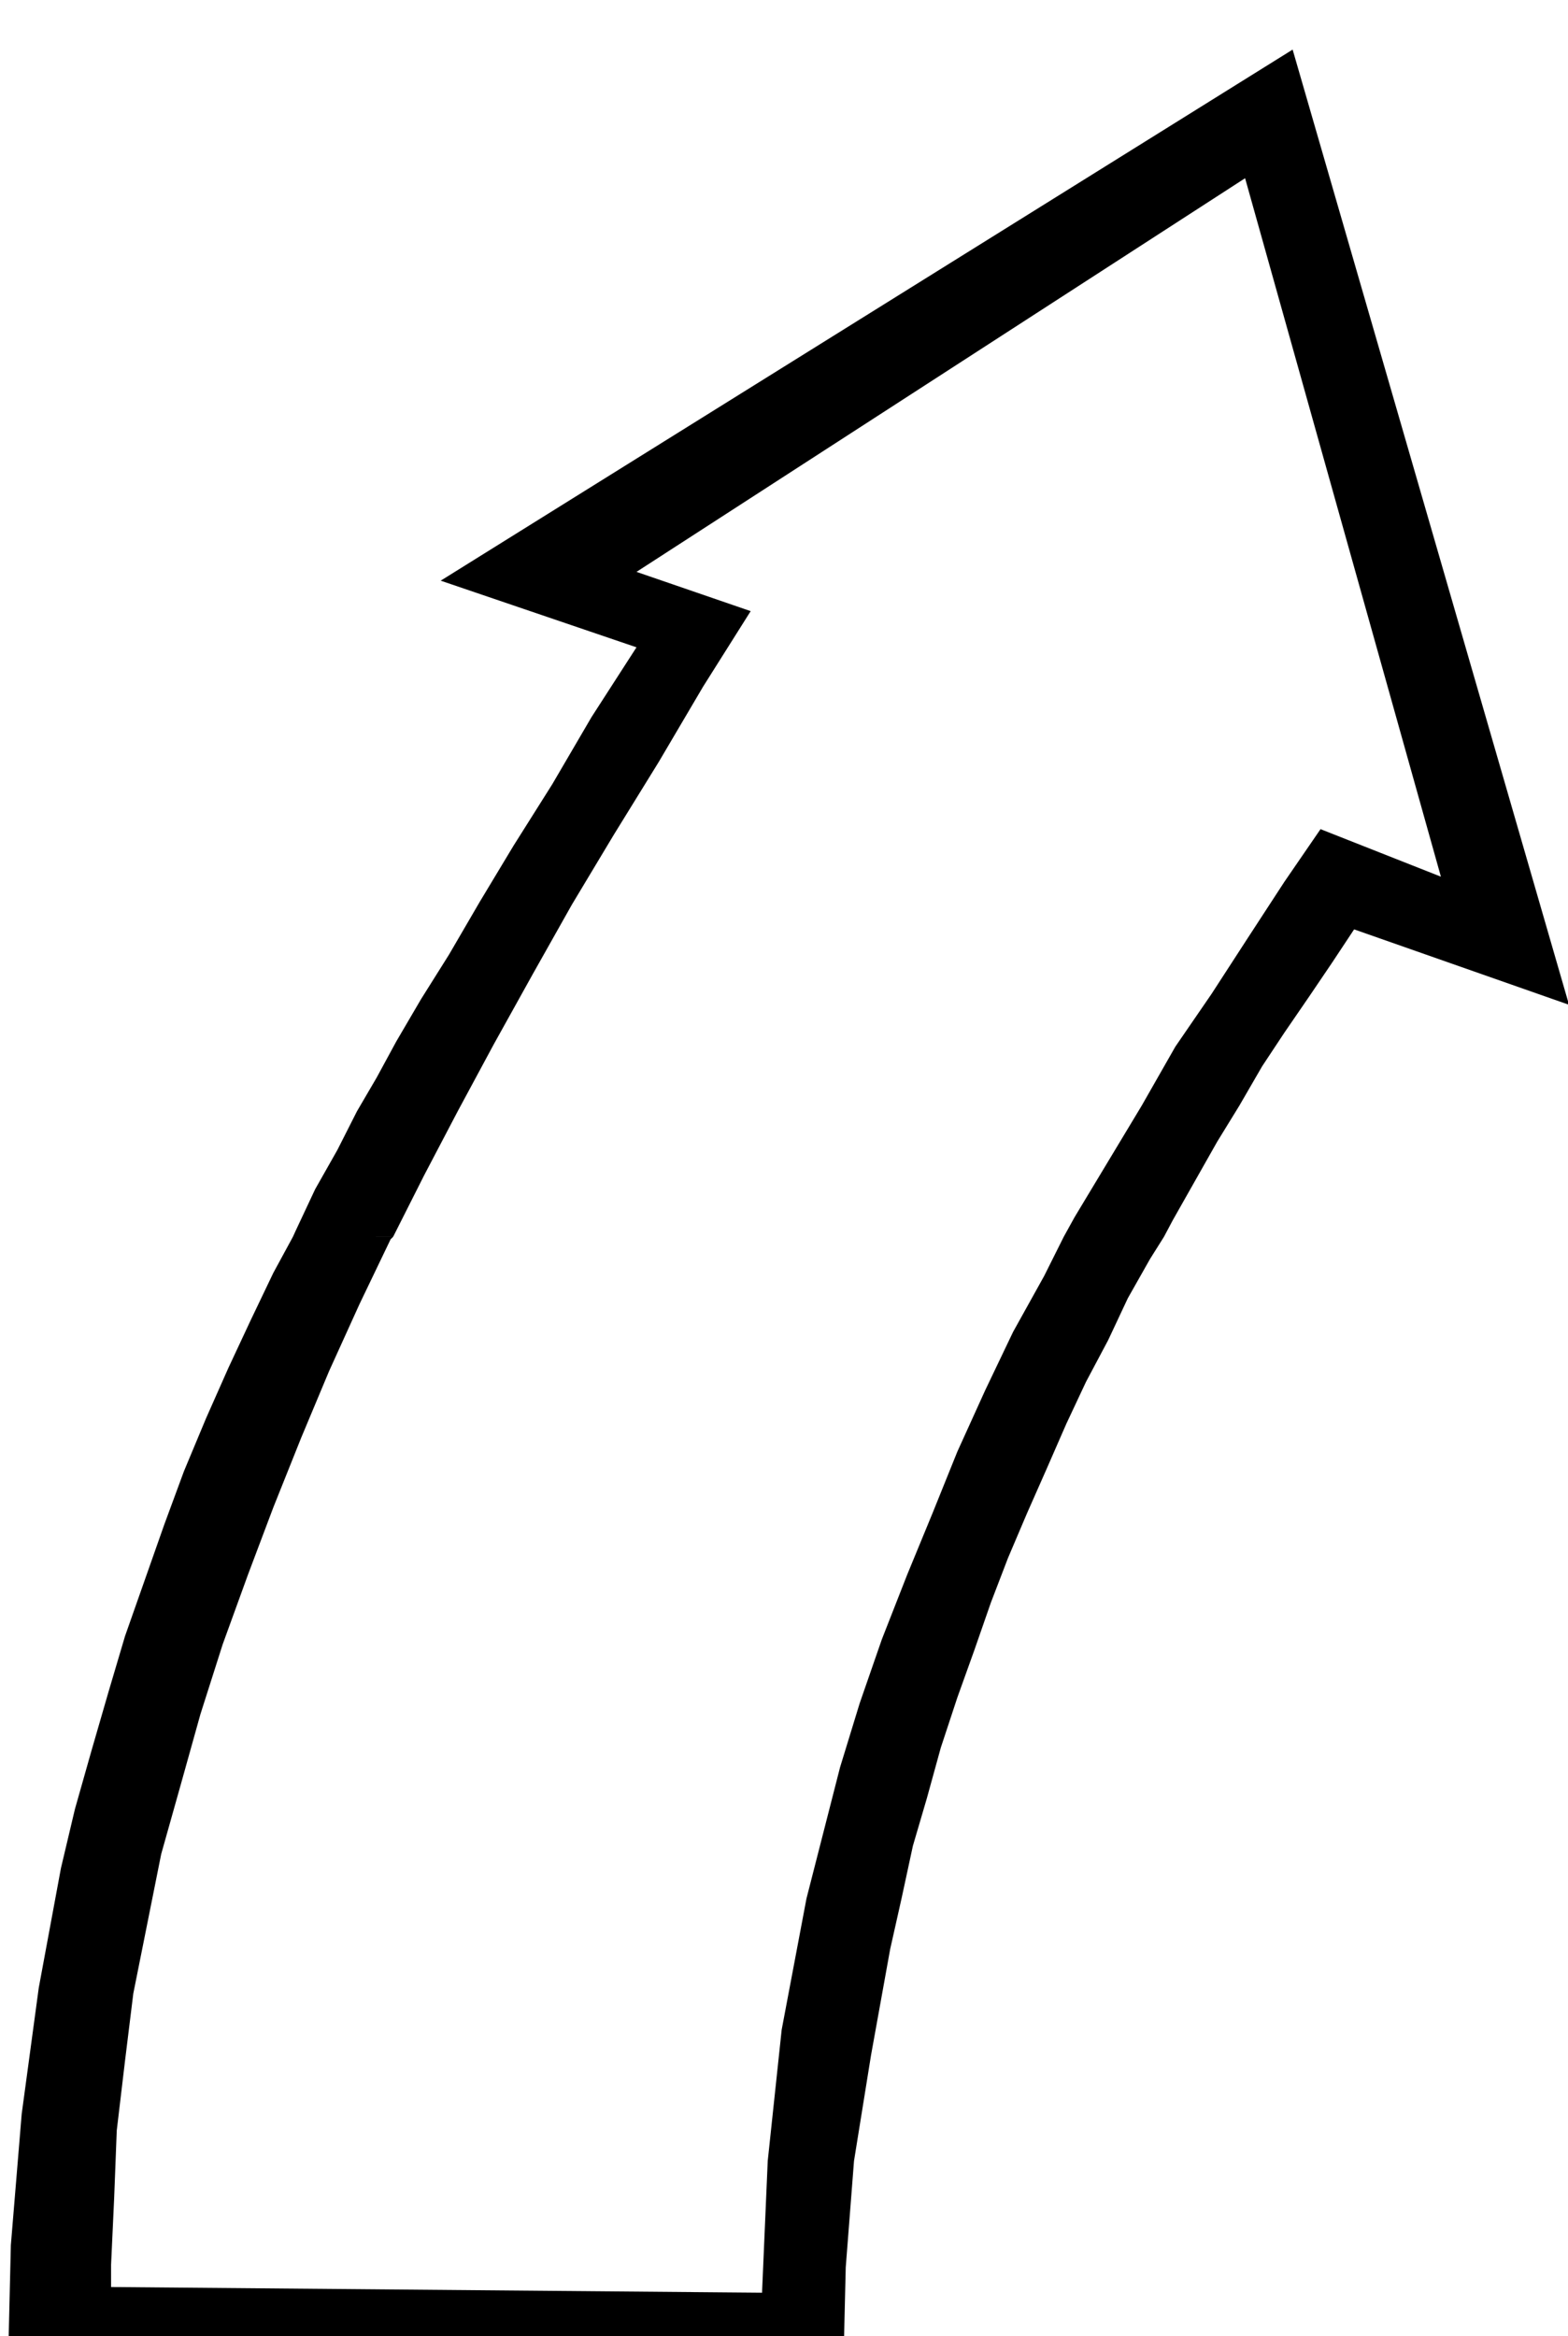 <svg xmlns="http://www.w3.org/2000/svg" width="490.455" height="730.614" fill-rule="evenodd" stroke-linecap="round" preserveAspectRatio="none" viewBox="0 0 3035 4522"><path d="m567 2394 5-11 38-81 43-76 38-75 38-65 38-70 48-82 54-86 60-103 65-108 75-119 76-130 87-135-379-129L2502 96l535 1849-416-146-43 65-44 65-48 70-43 65-44 76-43 70-43 76-43 76-17 32h-194l21-38 65-108 65-108 65-114 70-102 70-108 71-109 70-102 233 92-379-1352-1178 762 221 76-92 146-86 146-87 141-81 135-76 135-75 135-70 130-65 124-60 119H567zm0 0-38 70-44 92-43 92-43 97-43 103-38 103-38 108-38 108-32 108-33 114-32 113-27 114-43 232-33 244-21 254-6 254h1617l5-211 16-206 33-205 37-205 22-98 22-102 27-92 27-98 32-97 33-92 32-92 33-86 37-87 38-86 38-87 38-81 43-81 38-81 43-76 27-43h-194l-38 76-60 108-54 113-54 119-48 119-49 119-49 125-43 124-38 124-65 254-48 254-27 254-11 255-1260-11v-43l6-130 5-130 16-135 16-130 27-135 27-135 38-135 38-136 43-135 49-135 49-130 54-135 54-129 59-130 60-125 5-5H567z" style="stroke:none;fill:#000"/></svg>
